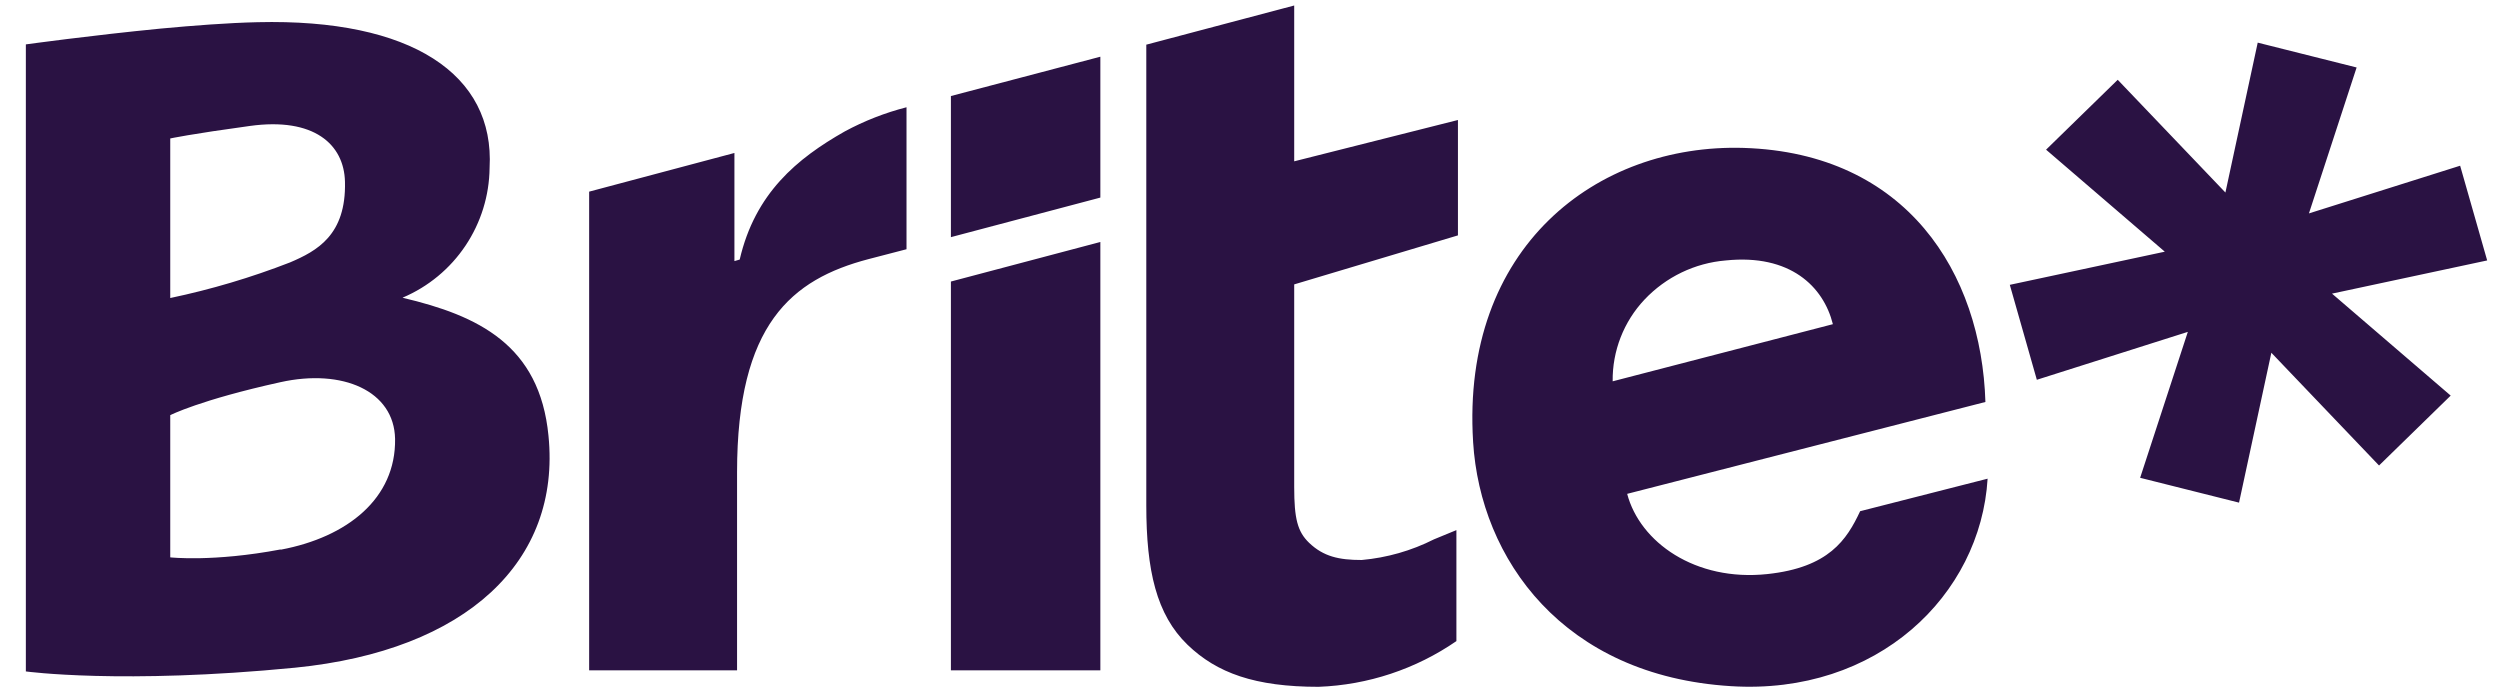 <svg xmlns="http://www.w3.org/2000/svg" viewBox="0 0 91 25"><path fill="#2A1243" fill-rule="evenodd" d="M41.733 1.624L47.109 0.2V5.872L53.069 4.368V8.568L47.109 10.352V17.728C47.109 18.88 47.229 19.352 47.653 19.76C48.173 20.256 48.733 20.384 49.565 20.384C50.482 20.302 51.376 20.047 52.197 19.632L53.013 19.296V23.336C51.533 24.356 49.794 24.933 47.997 25C45.677 25 44.293 24.496 43.229 23.472C42.093 22.376 41.725 20.768 41.725 18.392V1.624H41.733ZM34.613 8.632L40.053 7.192V2.064L34.613 3.496V8.632ZM34.613 24.4H40.053V8.808L34.613 10.248V24.408V24.4ZM78.805 9.16L73.157 10.368L74.141 13.824L79.637 12.08L77.901 17.392L81.501 18.296L82.677 12.84L86.597 16.944L89.205 14.4L84.885 10.688L90.533 9.48L89.549 6.032L84.045 7.768L85.781 2.456L82.181 1.552L81.005 7.008L77.085 2.904L74.477 5.448L78.797 9.16H78.805ZM26.733 9.504L26.925 9.448C27.485 7.032 29.013 5.768 30.749 4.784C31.46 4.4 32.215 4.105 32.997 3.904V9.072L31.613 9.432C28.813 10.168 26.829 11.8 26.829 17.192V24.4H21.445V6.976L26.733 5.568V9.504ZM14.661 10.832C15.59 10.437 16.383 9.781 16.944 8.942C17.505 8.104 17.81 7.121 17.821 6.112C18.013 2.704 14.973 0.672 9.373 0.808C8.309 0.832 7.053 0.928 5.853 1.04C3.309 1.288 0.941 1.616 0.941 1.616V24.44C0.941 24.44 4.437 24.92 10.741 24.304C16.997 23.68 20.421 20.424 19.965 15.864C19.645 12.552 17.405 11.488 14.661 10.84V10.832ZM6.197 5.04C6.197 5.04 6.933 4.88 9.101 4.584C11.421 4.264 12.525 5.248 12.557 6.616C12.605 8.56 11.533 9.136 10.557 9.552C9.142 10.102 7.684 10.536 6.197 10.848V5.04ZM10.213 20C7.757 20.464 6.197 20.288 6.197 20.288V15.112C6.197 15.112 7.269 14.56 10.205 13.912C12.477 13.408 14.349 14.232 14.381 15.976C14.413 18.144 12.645 19.552 10.221 20.008L10.213 20ZM53.621 16.08C53.181 9 58.117 5.224 63.469 5.384C69.405 5.568 72.125 9.936 72.269 14.632L59.229 17.976C59.693 19.736 61.709 21.176 64.333 20.896C66.573 20.656 67.221 19.648 67.709 18.608L72.349 17.424C72.093 21.664 68.333 25.312 63.005 24.976C56.901 24.6 53.885 20.352 53.621 16.088V16.08ZM59.861 10.904C59.103 11.708 58.687 12.775 58.701 13.88L66.717 11.8C66.373 10.424 65.157 9.24 62.821 9.48C61.693 9.573 60.639 10.081 59.861 10.904Z" clip-rule="evenodd"/></svg>
